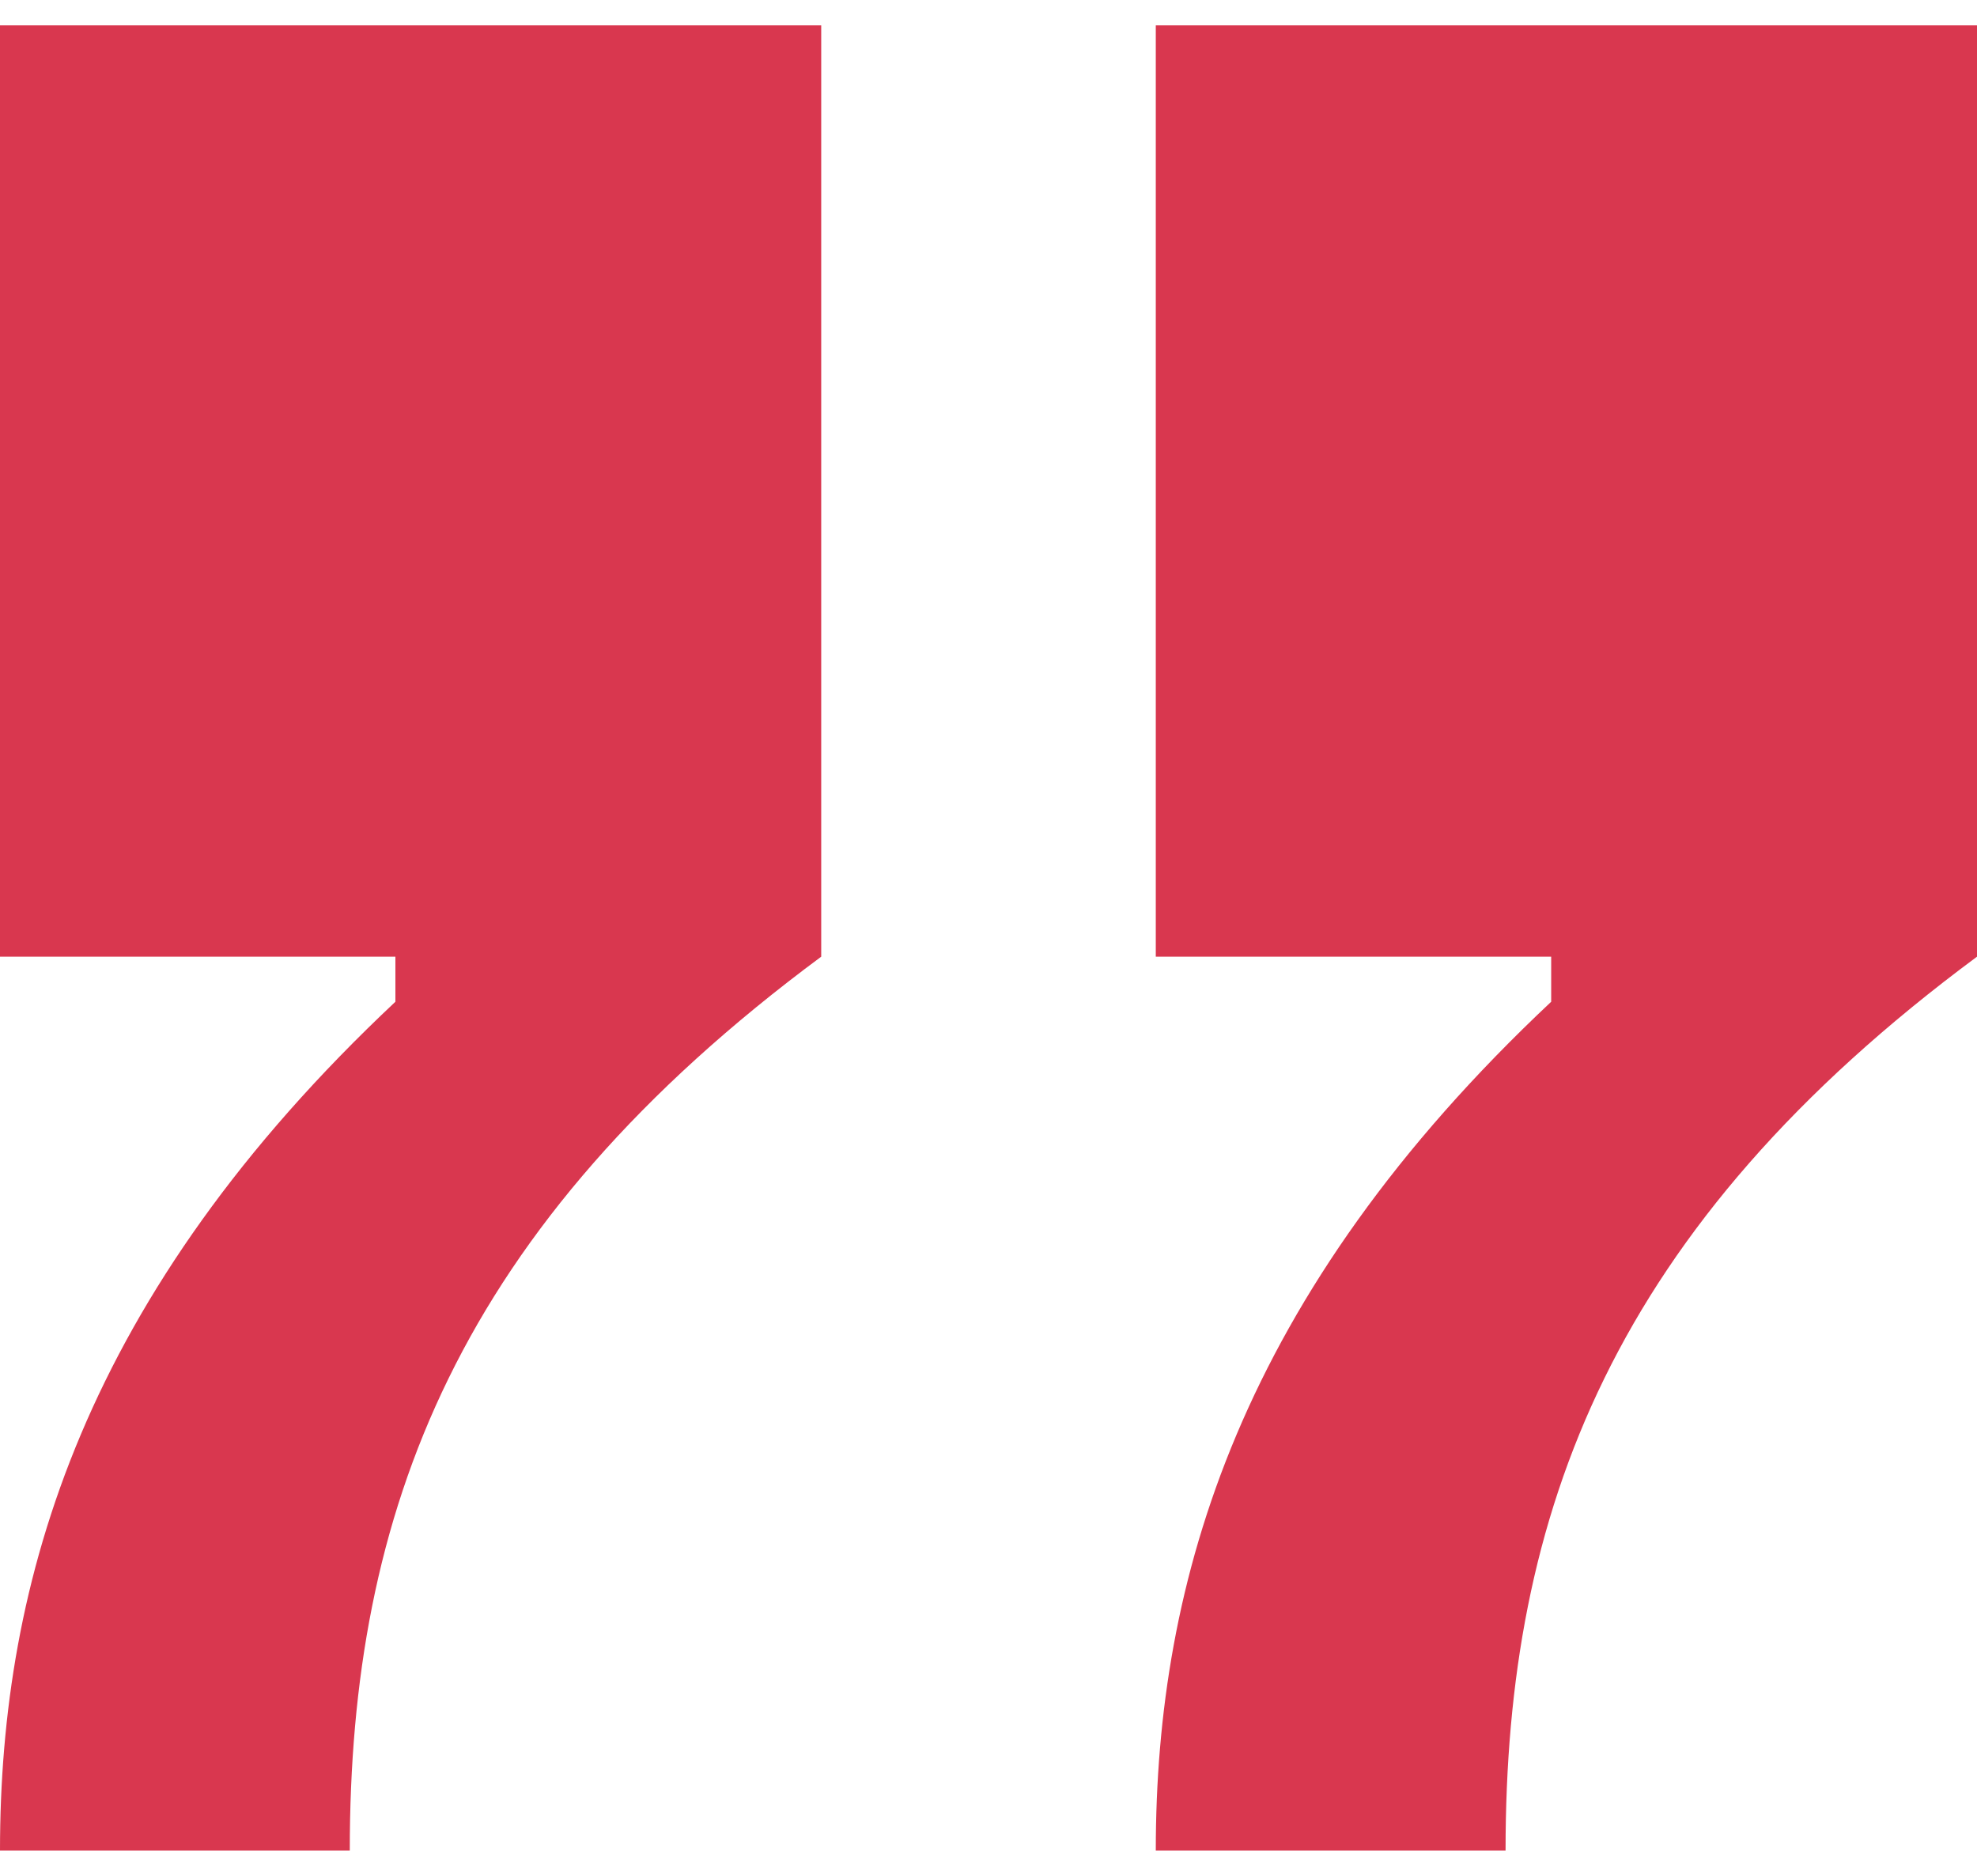 <svg xmlns="http://www.w3.org/2000/svg" width="39" height="37" viewBox="0 0 39 37" fill="none"><path d="M1.54123e-06 18.87L3.14722e-06 0.5L16.2 0.5L16.2 18.87C9 24.204 6.9 29.833 6.9 36.5L0 36.5C4.66255e-07 31.167 1.65 25.537 7.8 19.759L7.8 18.87L1.54123e-06 18.87ZM22.8 18.87L22.8 0.5L39 0.5L39 18.87C31.8 24.204 29.7 29.833 29.7 36.5L22.8 36.5C22.8 31.167 24.45 25.537 30.6 19.759L30.6 18.87L22.8 18.87Z" fill="#D9374F"></path></svg>
